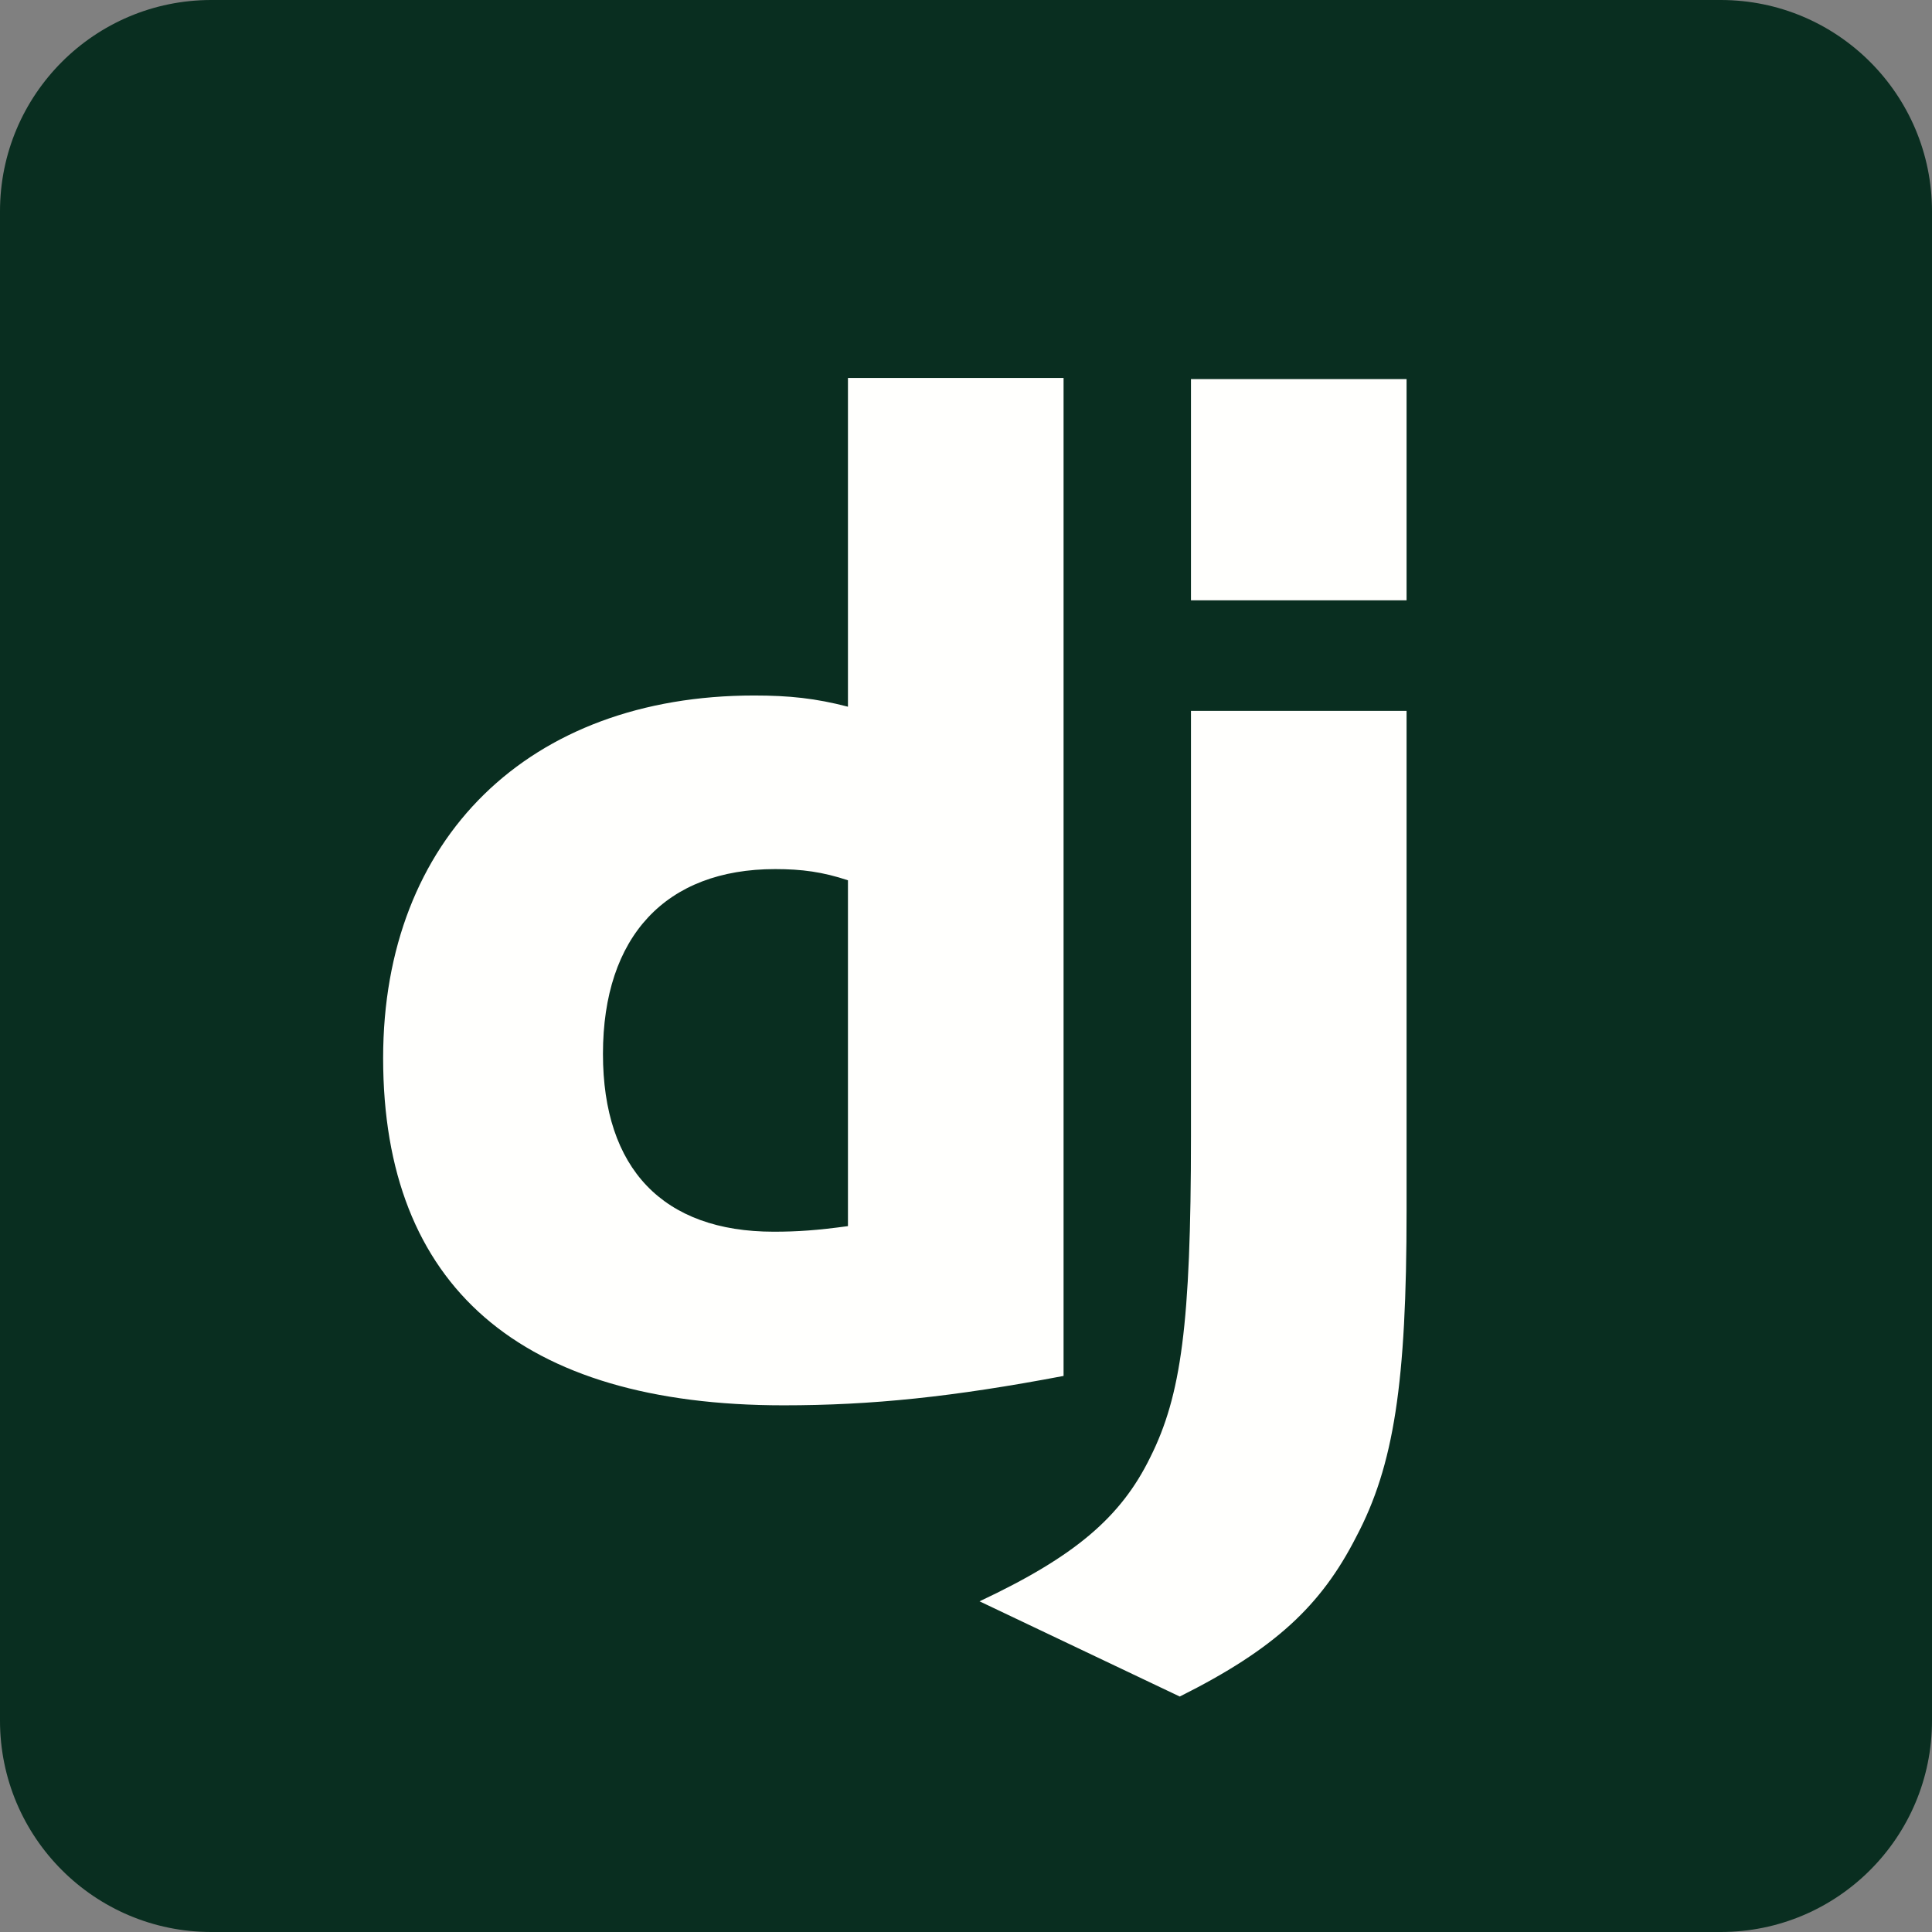 <svg width="100" height="100" viewBox="0 0 100 100" fill="none" xmlns="http://www.w3.org/2000/svg">
<rect x="0" y="0" width="100" height="100" fill="#808080" stroke="none"/>
<g clip-path="url(#clip0_7_138)">
<path d="M89.062 0H10.938C4.897 0 0 4.897 0 10.938V89.062C0 95.103 4.897 100 10.938 100H89.062C95.103 100 100 95.103 100 89.062V10.938C100 4.897 95.103 0 89.062 0Z" fill="#092E20"/>
<path d="M72.804 36.796V62.666C72.804 71.579 72.151 75.855 70.195 79.551C68.383 83.102 65.991 85.348 61.064 87.812L50.701 82.884C55.629 80.566 58.02 78.537 59.542 75.42C61.136 72.232 61.644 68.536 61.644 58.825V36.796H72.804ZM55.05 19.562V71.218C49.325 72.305 45.122 72.739 40.557 72.739C26.933 72.739 19.831 66.58 19.831 54.768C19.831 43.39 27.368 35.999 39.035 35.999C40.846 35.999 42.223 36.144 43.89 36.579V19.562H55.05ZM40.122 44.984C34.47 44.984 31.209 48.463 31.209 54.55C31.209 60.492 34.325 63.753 40.05 63.753C41.281 63.753 42.296 63.681 43.89 63.464V45.564C42.586 45.129 41.499 44.984 40.122 44.984ZM72.804 19.621V31.071H61.644V19.621H72.804Z" fill="#FFFFFD"/>
</g>
<defs>
<clipPath id="clip0_7_138">
<rect width="100" height="100" fill="white"/>
</clipPath>
</defs>
</svg>

